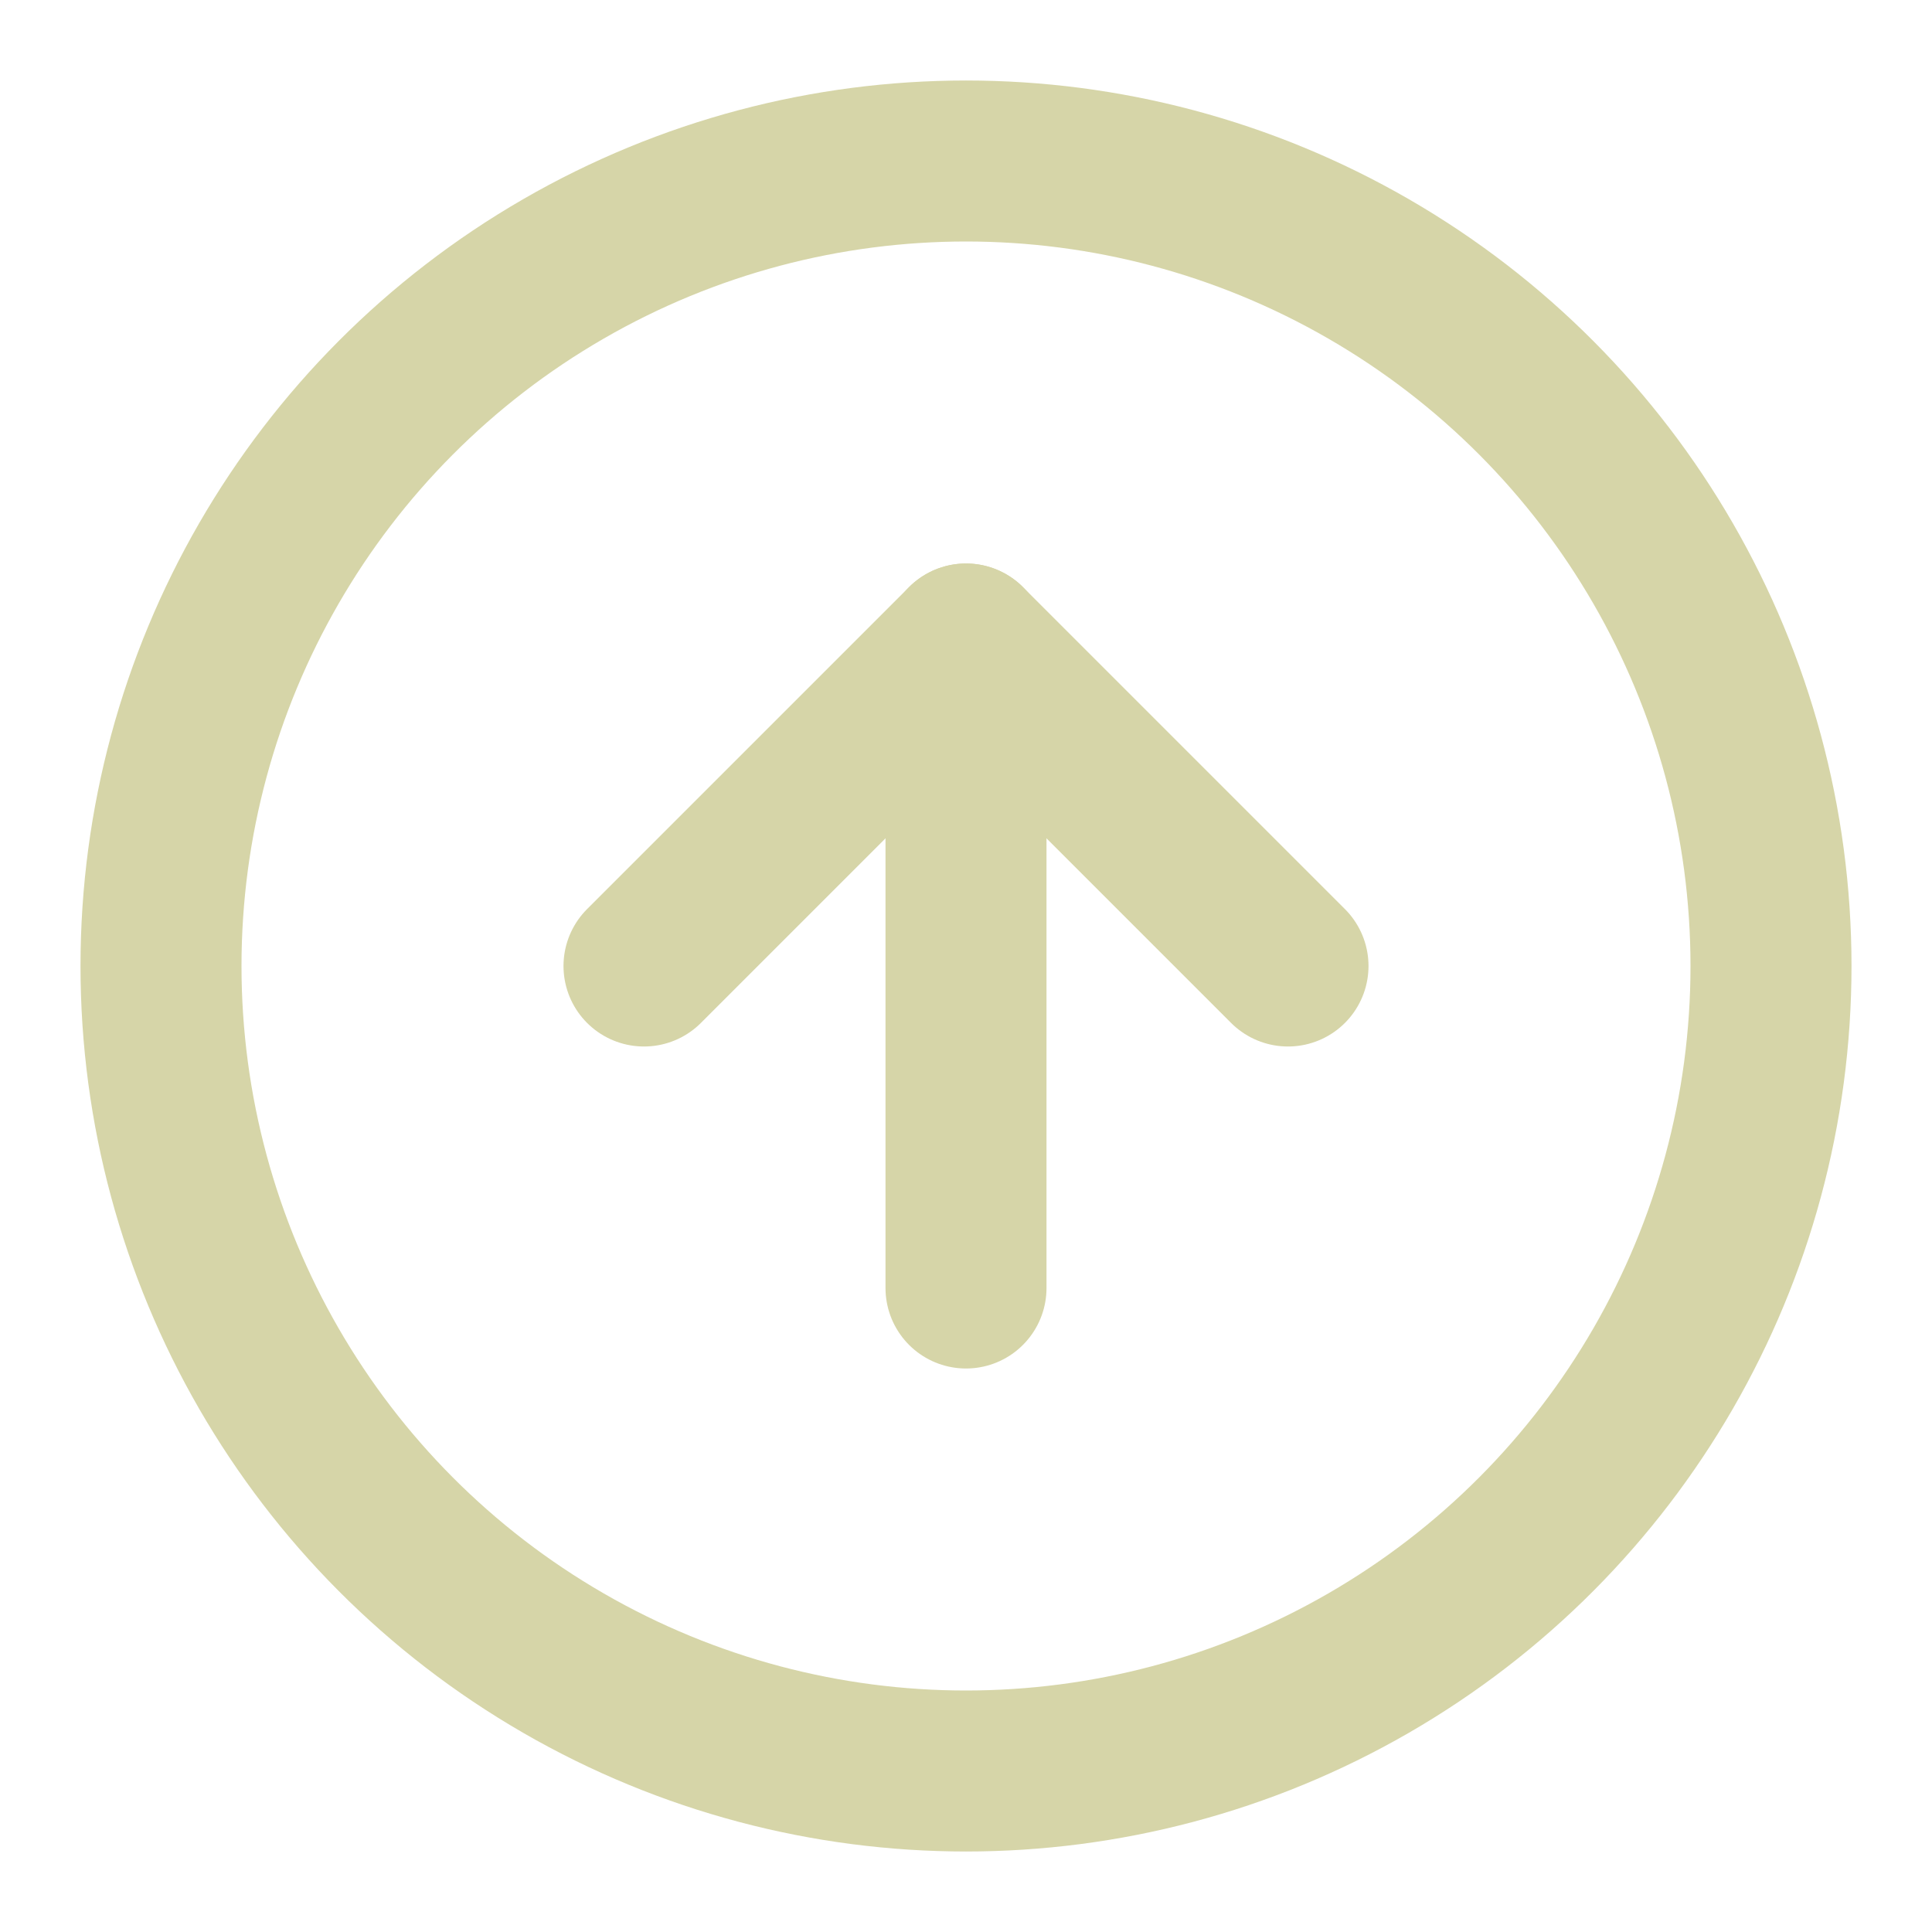 <svg xmlns="http://www.w3.org/2000/svg" width="52" height="52" viewBox="0 0 24 24" fill="none" stroke="#D6D5A8" stroke-width="2" stroke-linecap="round" stroke-linejoin="round" class="feather feather-arrow-up-circle"><circle cx="12" cy="12" r="10"></circle><polyline points="16 12 12 8 8 12"></polyline><line x1="12" y1="16" x2="12" y2="8"></line></svg>